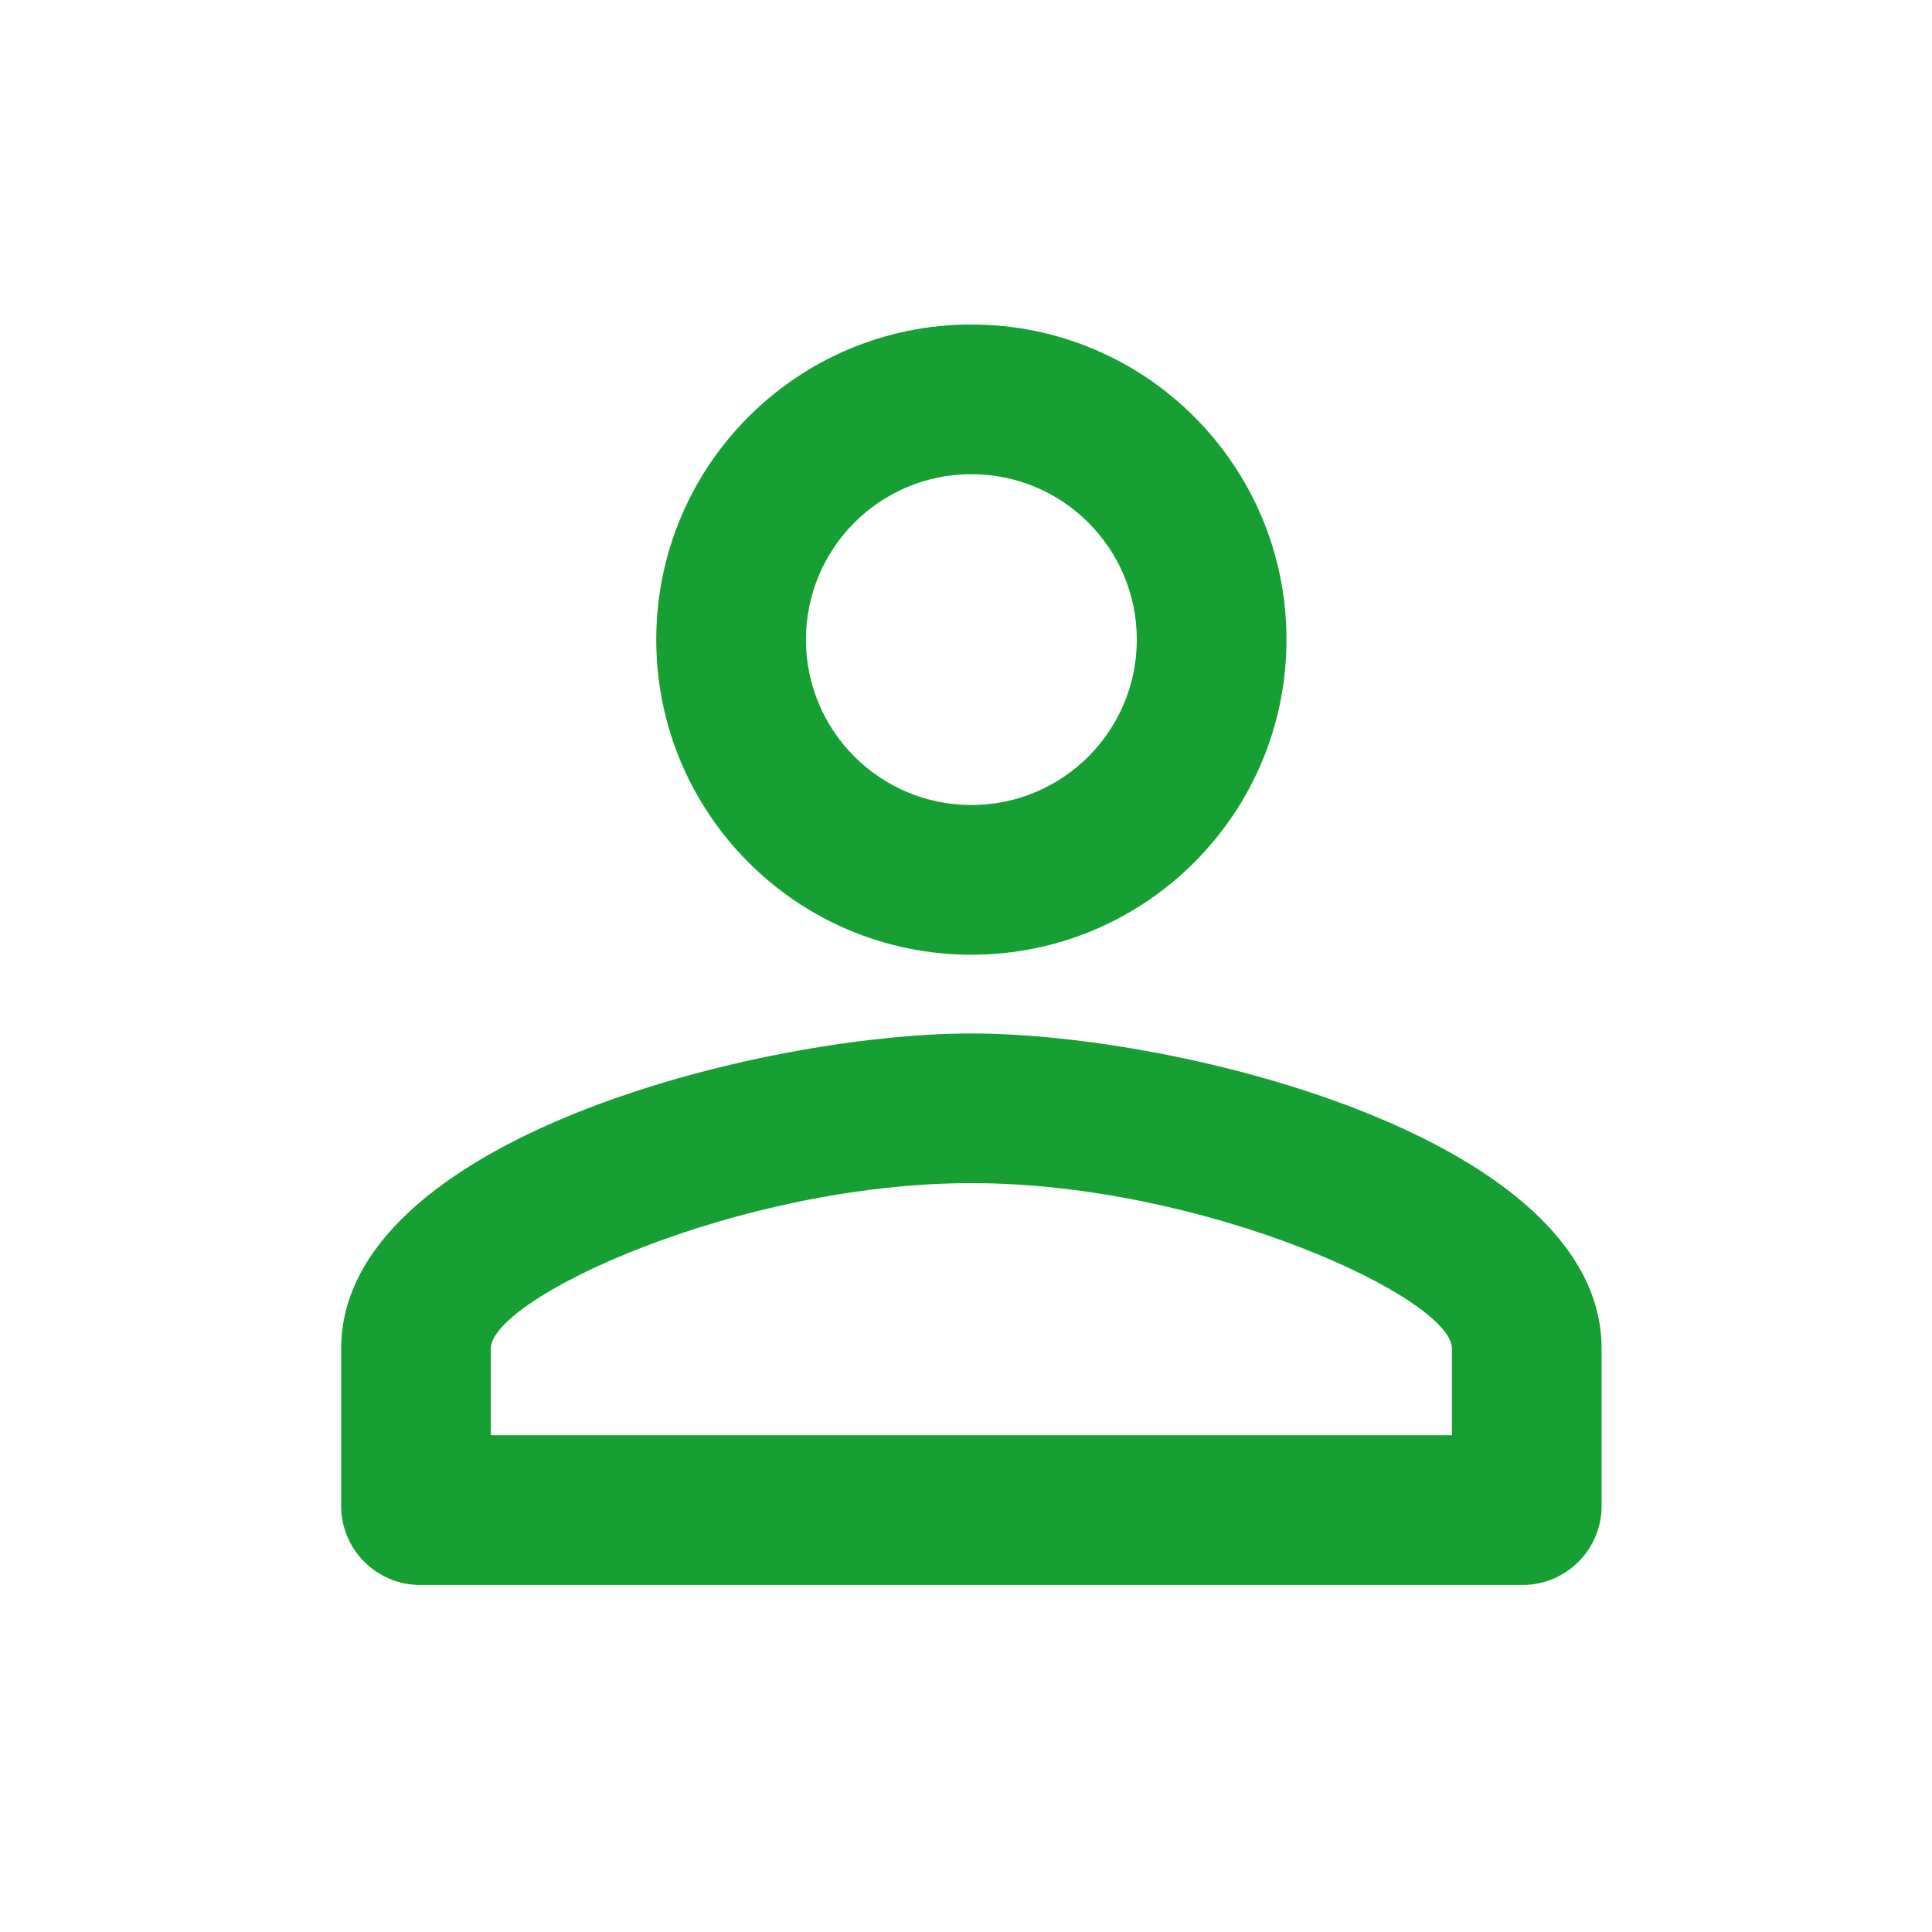 <svg width="56" height="56" viewBox="0 0 56 56" fill="none" xmlns="http://www.w3.org/2000/svg">
<path d="M28.156 13.744C30.805 13.744 32.951 15.89 32.951 18.539C32.951 21.188 30.805 23.334 28.156 23.334C25.507 23.334 23.361 21.188 23.361 18.539C23.361 15.89 25.507 13.744 28.156 13.744ZM28.156 34.294C34.938 34.294 42.085 37.628 42.085 39.09V41.601H14.227V39.09C14.227 37.628 21.374 34.294 28.156 34.294ZM28.156 9.406C23.11 9.406 19.022 13.493 19.022 18.539C19.022 23.585 23.11 27.673 28.156 27.673C33.202 27.673 37.289 23.585 37.289 18.539C37.289 13.493 33.202 9.406 28.156 9.406ZM28.156 29.956C22.059 29.956 9.889 33.016 9.889 39.09V43.656C9.889 44.912 10.916 45.94 12.172 45.94H44.14C45.395 45.94 46.423 44.912 46.423 43.656V39.09C46.423 33.016 34.253 29.956 28.156 29.956Z" fill="#169F32"/>
</svg>
